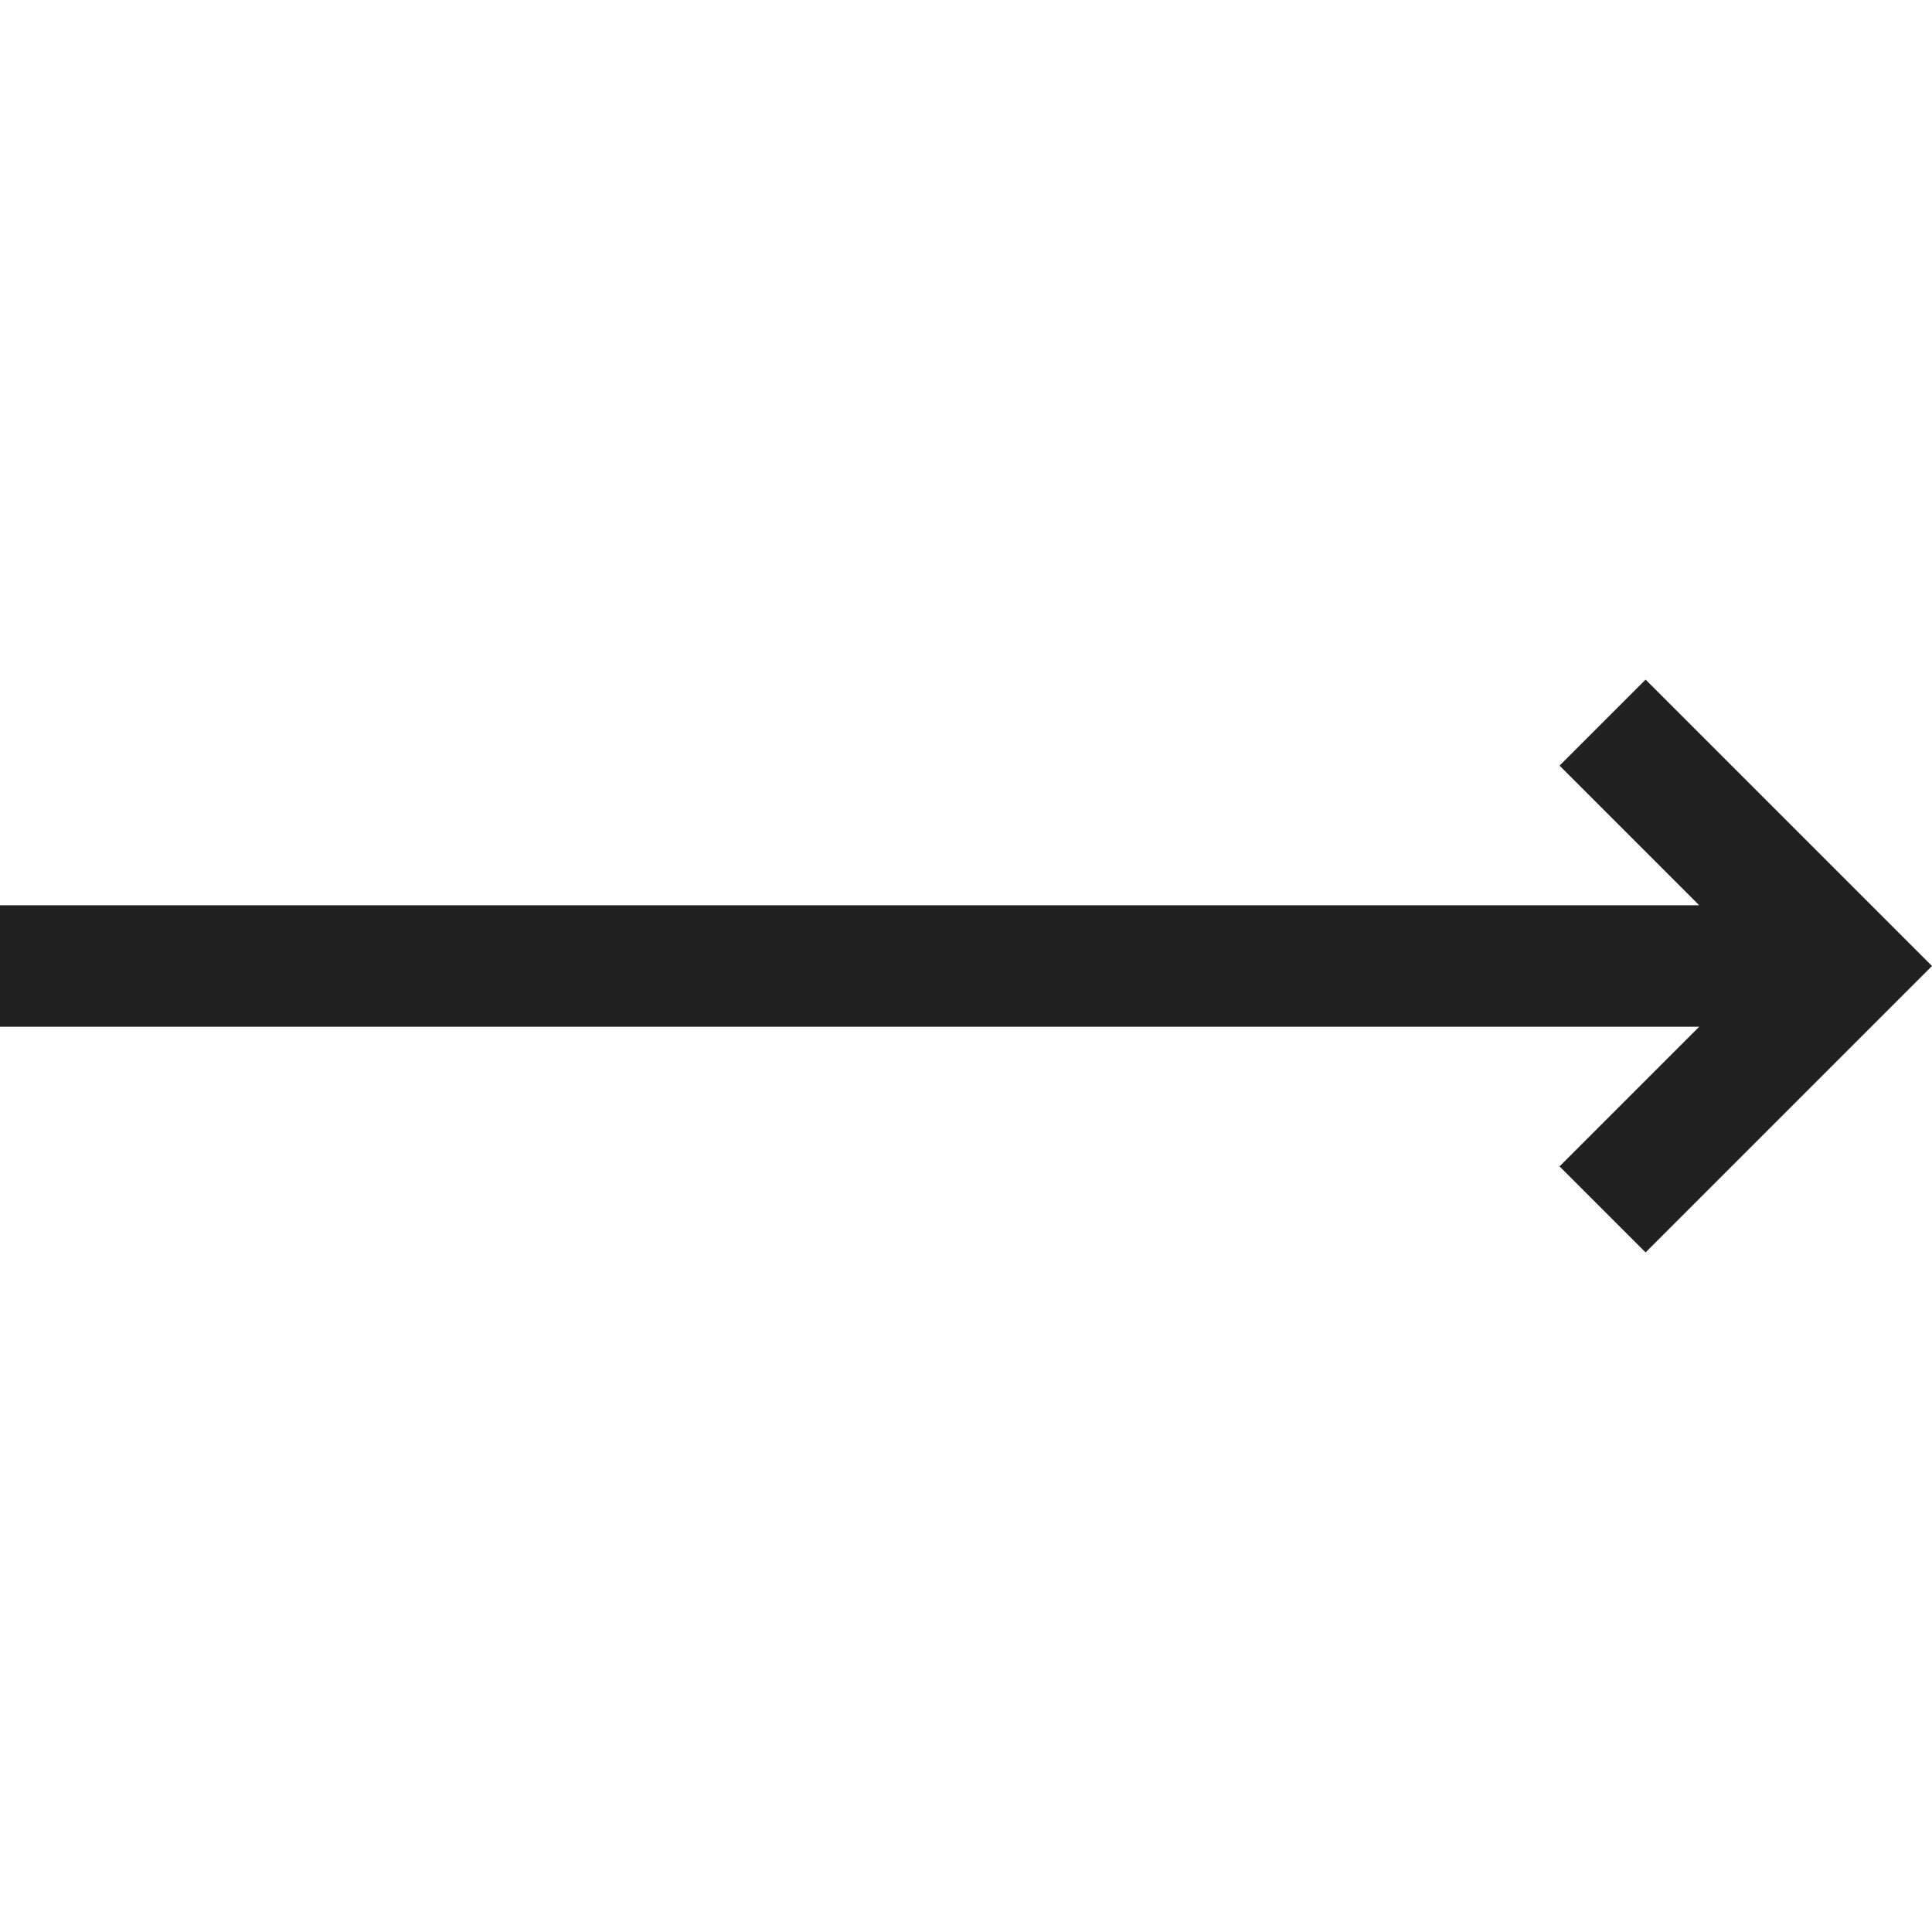 <?xml version="1.0" encoding="utf-8"?>
<!-- Generator: Adobe Illustrator 22.0.1, SVG Export Plug-In . SVG Version: 6.00 Build 0)  -->
<svg version="1.1" id="Arrow_Right" xmlns:svgjs="http://svgjs.com/svgjs"
	 xmlns="http://www.w3.org/2000/svg" xmlns:xlink="http://www.w3.org/1999/xlink" x="0px" y="0px" viewBox="0 0 512 512"
	 style="enable-background:new 0 0 512 512;" xml:space="preserve">
<style type="text/css">
	.st0{fill:#212121;}
</style>
<polygon class="st0" points="436.1,180.1 413.3,202.9 450.3,239.9 0,239.9 0,272.1 450.3,272.1 413.3,309.1 436.1,331.9 512,256 "/>
</svg>
